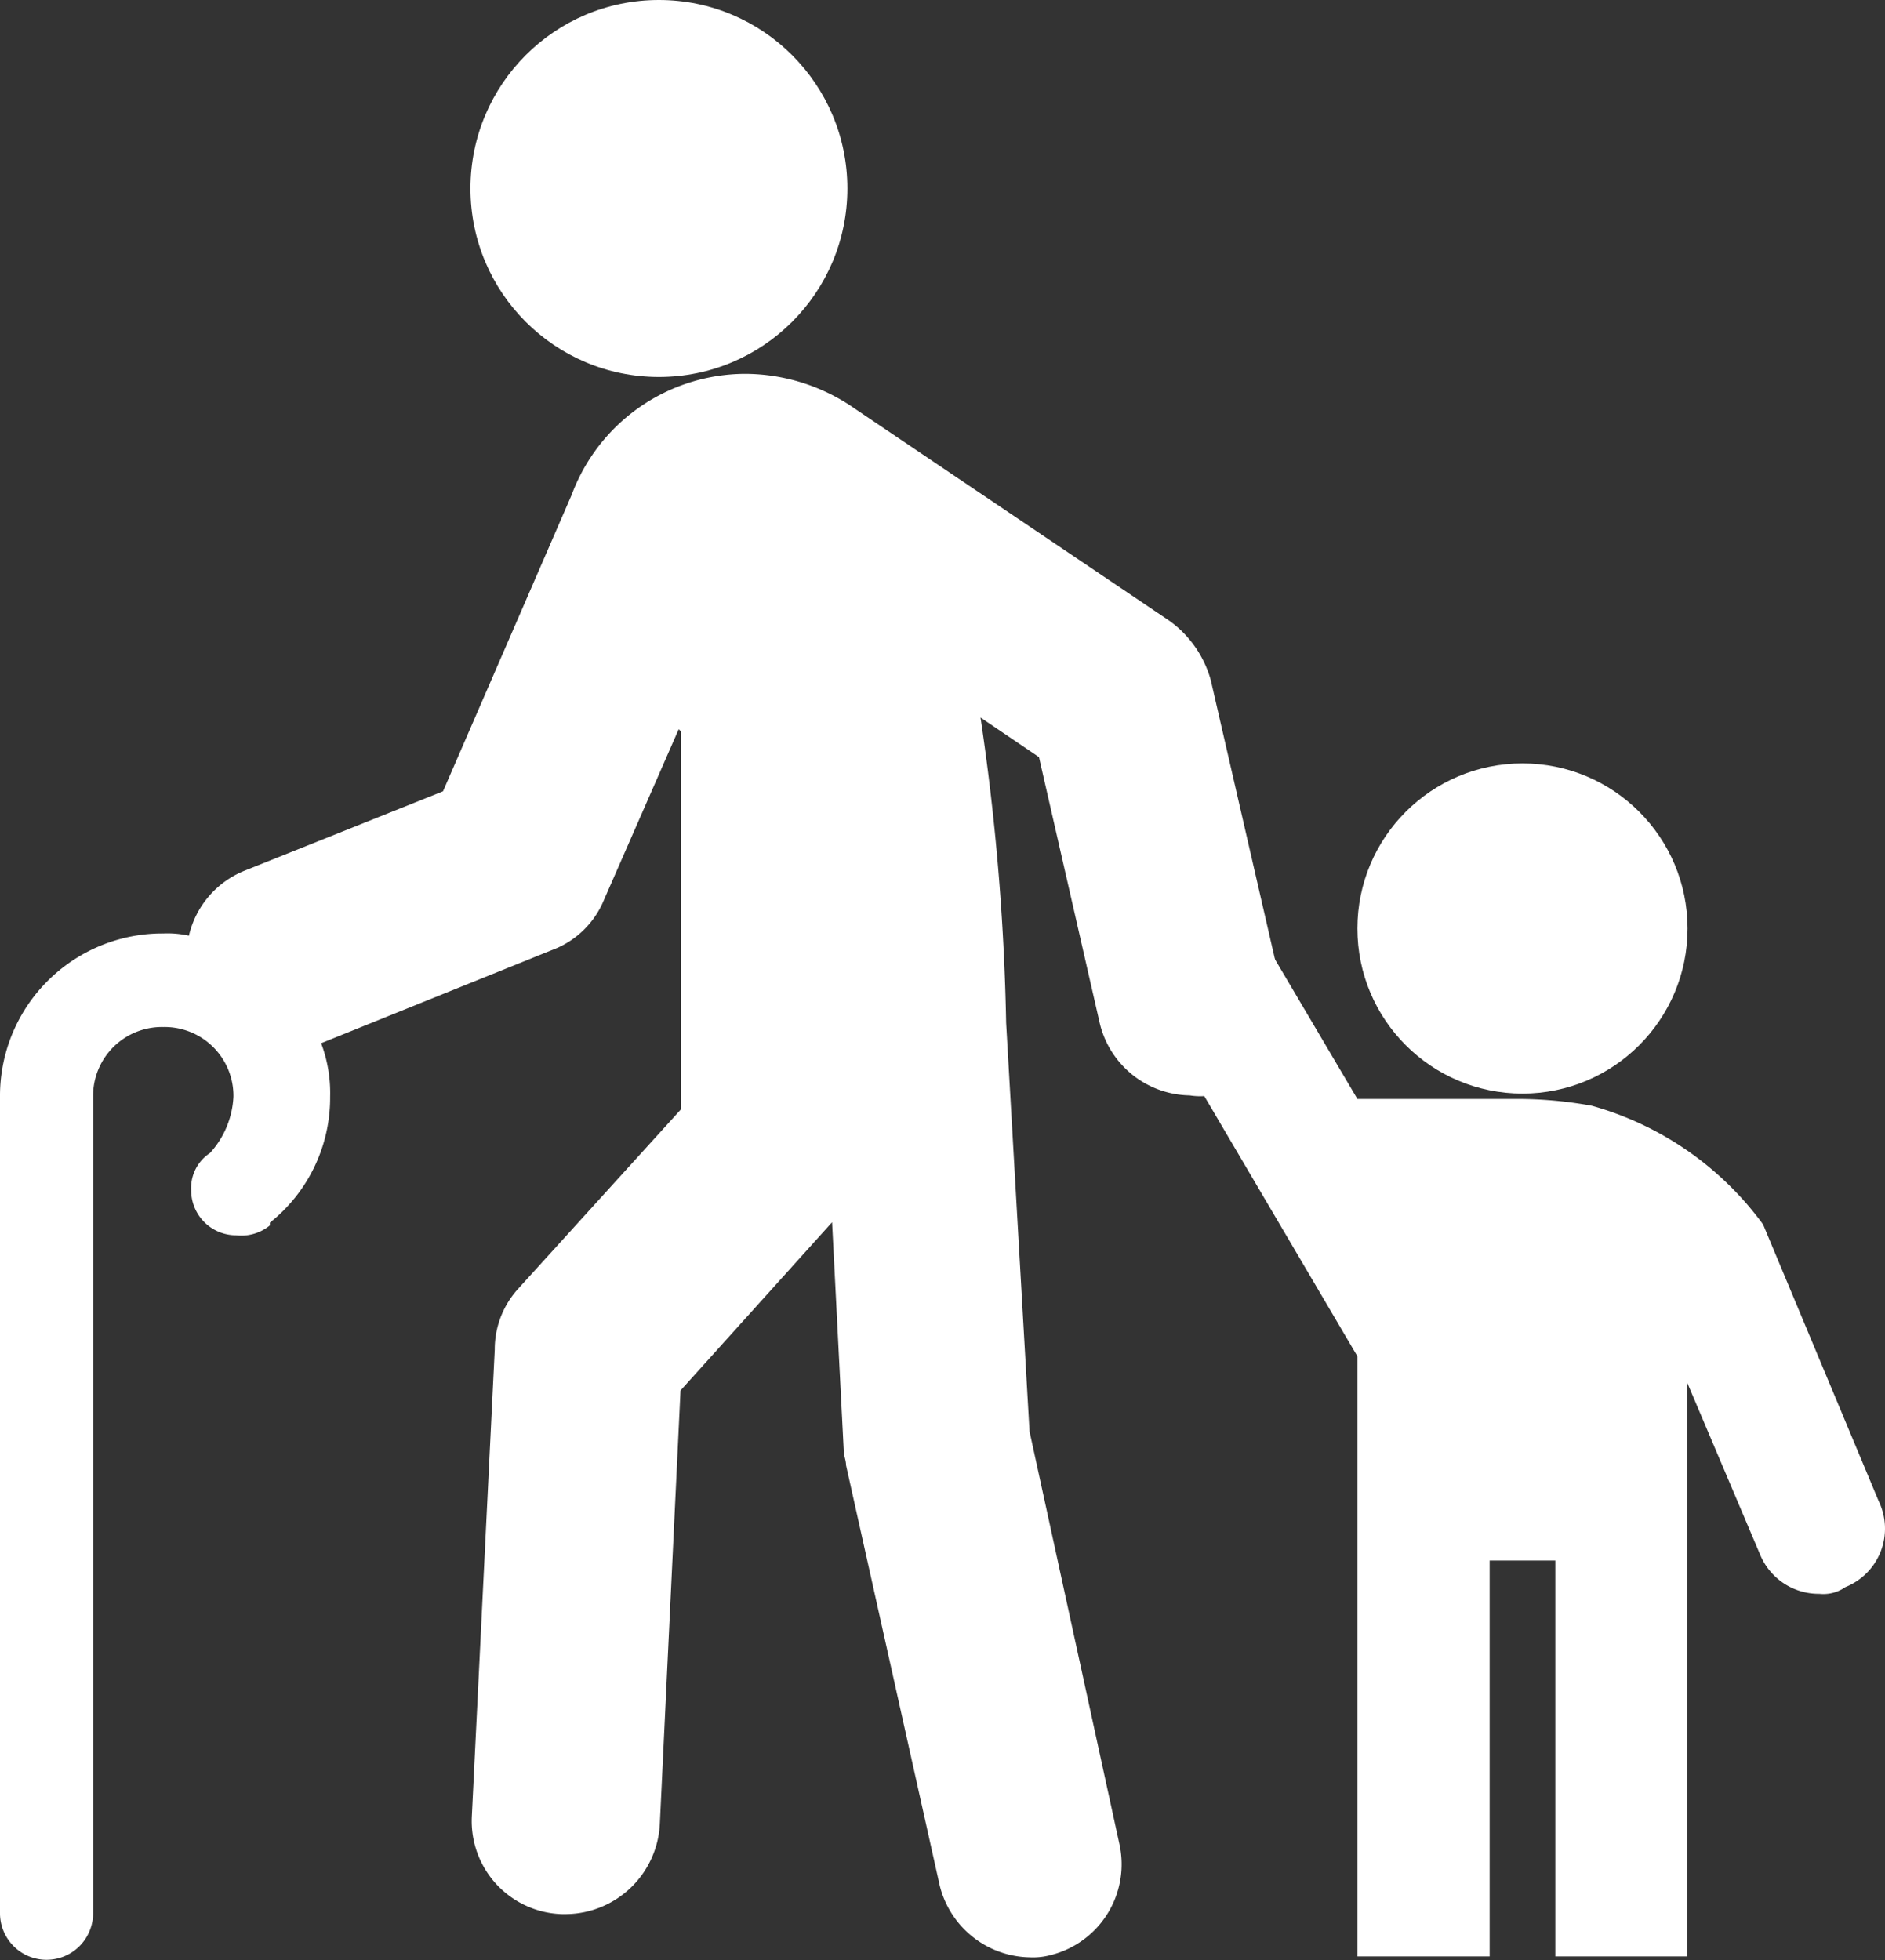 <svg xmlns="http://www.w3.org/2000/svg" viewBox="0 0 41.91 43.57"><rect x="0" y="0" width="41.91" height="43.57" fill="#333333" stroke="none"/><defs><style>.cls-1{fill:#fff;}</style></defs><title>intergénérationnel</title><g id="Calque_2" data-name="Calque 2"><g id="Calque_2-2" data-name="Calque 2"><circle class="cls-1" cx="33.85" cy="20.64" r="3.67"/><path class="cls-1" d="M30.18,43.14v.35h2.94v-8.8h1.46v8.8h2.93V30.73l1.62,3.82a1.41,1.41,0,0,0,1.32.88.85.85,0,0,0,.58-.15,1.4,1.4,0,0,0,.74-1.91L39.2,27.22a7.07,7.07,0,0,0-3.81-2.64,9.24,9.24,0,0,0-1.54-.15H30.18l-3.07-5.2a4.55,4.55,0,0,0,.09-.63,7.21,7.21,0,0,0-1.67,1.79,3.29,3.29,0,0,0-.4,1.18l5.05,8.58v13"/><path class="cls-1" d="M0,24.38V42.53a1,1,0,1,0,2.07,0V24.38a1.53,1.53,0,0,1,1.56-1.55,1.53,1.53,0,0,1,1.56,1.55,2,2,0,0,1-.52,1.25.93.93,0,0,0-.42.83,1,1,0,0,0,1,1A1,1,0,0,0,6,27.24L6,27.18a3.55,3.55,0,0,0,1.34-2.8,3.14,3.14,0,0,0-.2-1.19l5.13-2.07A2,2,0,0,0,13.43,20l1.66-3.79a0,0,0,0,0,.05.05v8.4l-3.63,4A2,2,0,0,0,11,30l-.51,10.38a2.07,2.07,0,0,0,2,2.17h.1a2.11,2.11,0,0,0,2.08-2l.46-9.64,3.37-3.74.26,5.09c0,.1.05.2.05.31l2.08,9.33a2.1,2.1,0,0,0,2,1.61,1.51,1.51,0,0,0,.47-.05A2.08,2.08,0,0,0,24.89,41l-2-9.18-.52-9.08a52.37,52.37,0,0,0-.57-6.79l1.3.88,1.35,5.91a2.09,2.09,0,0,0,2,1.61,1.51,1.51,0,0,0,.47,0,2,2,0,0,0,1.55-2.49l-1.55-6.74A2.42,2.42,0,0,0,26,13.8L19,9.08h0a4.28,4.28,0,0,0-2.43-.77A4.13,4.13,0,0,0,12.71,11h0L9.85,17.59l-4.4,1.76A2.06,2.06,0,0,0,4.2,20.8a2.2,2.2,0,0,0-.57-.05A3.61,3.61,0,0,0,0,24.38Z"/><circle class="cls-1" cx="14.65" cy="4.19" r="4.19"/></g></g></svg>